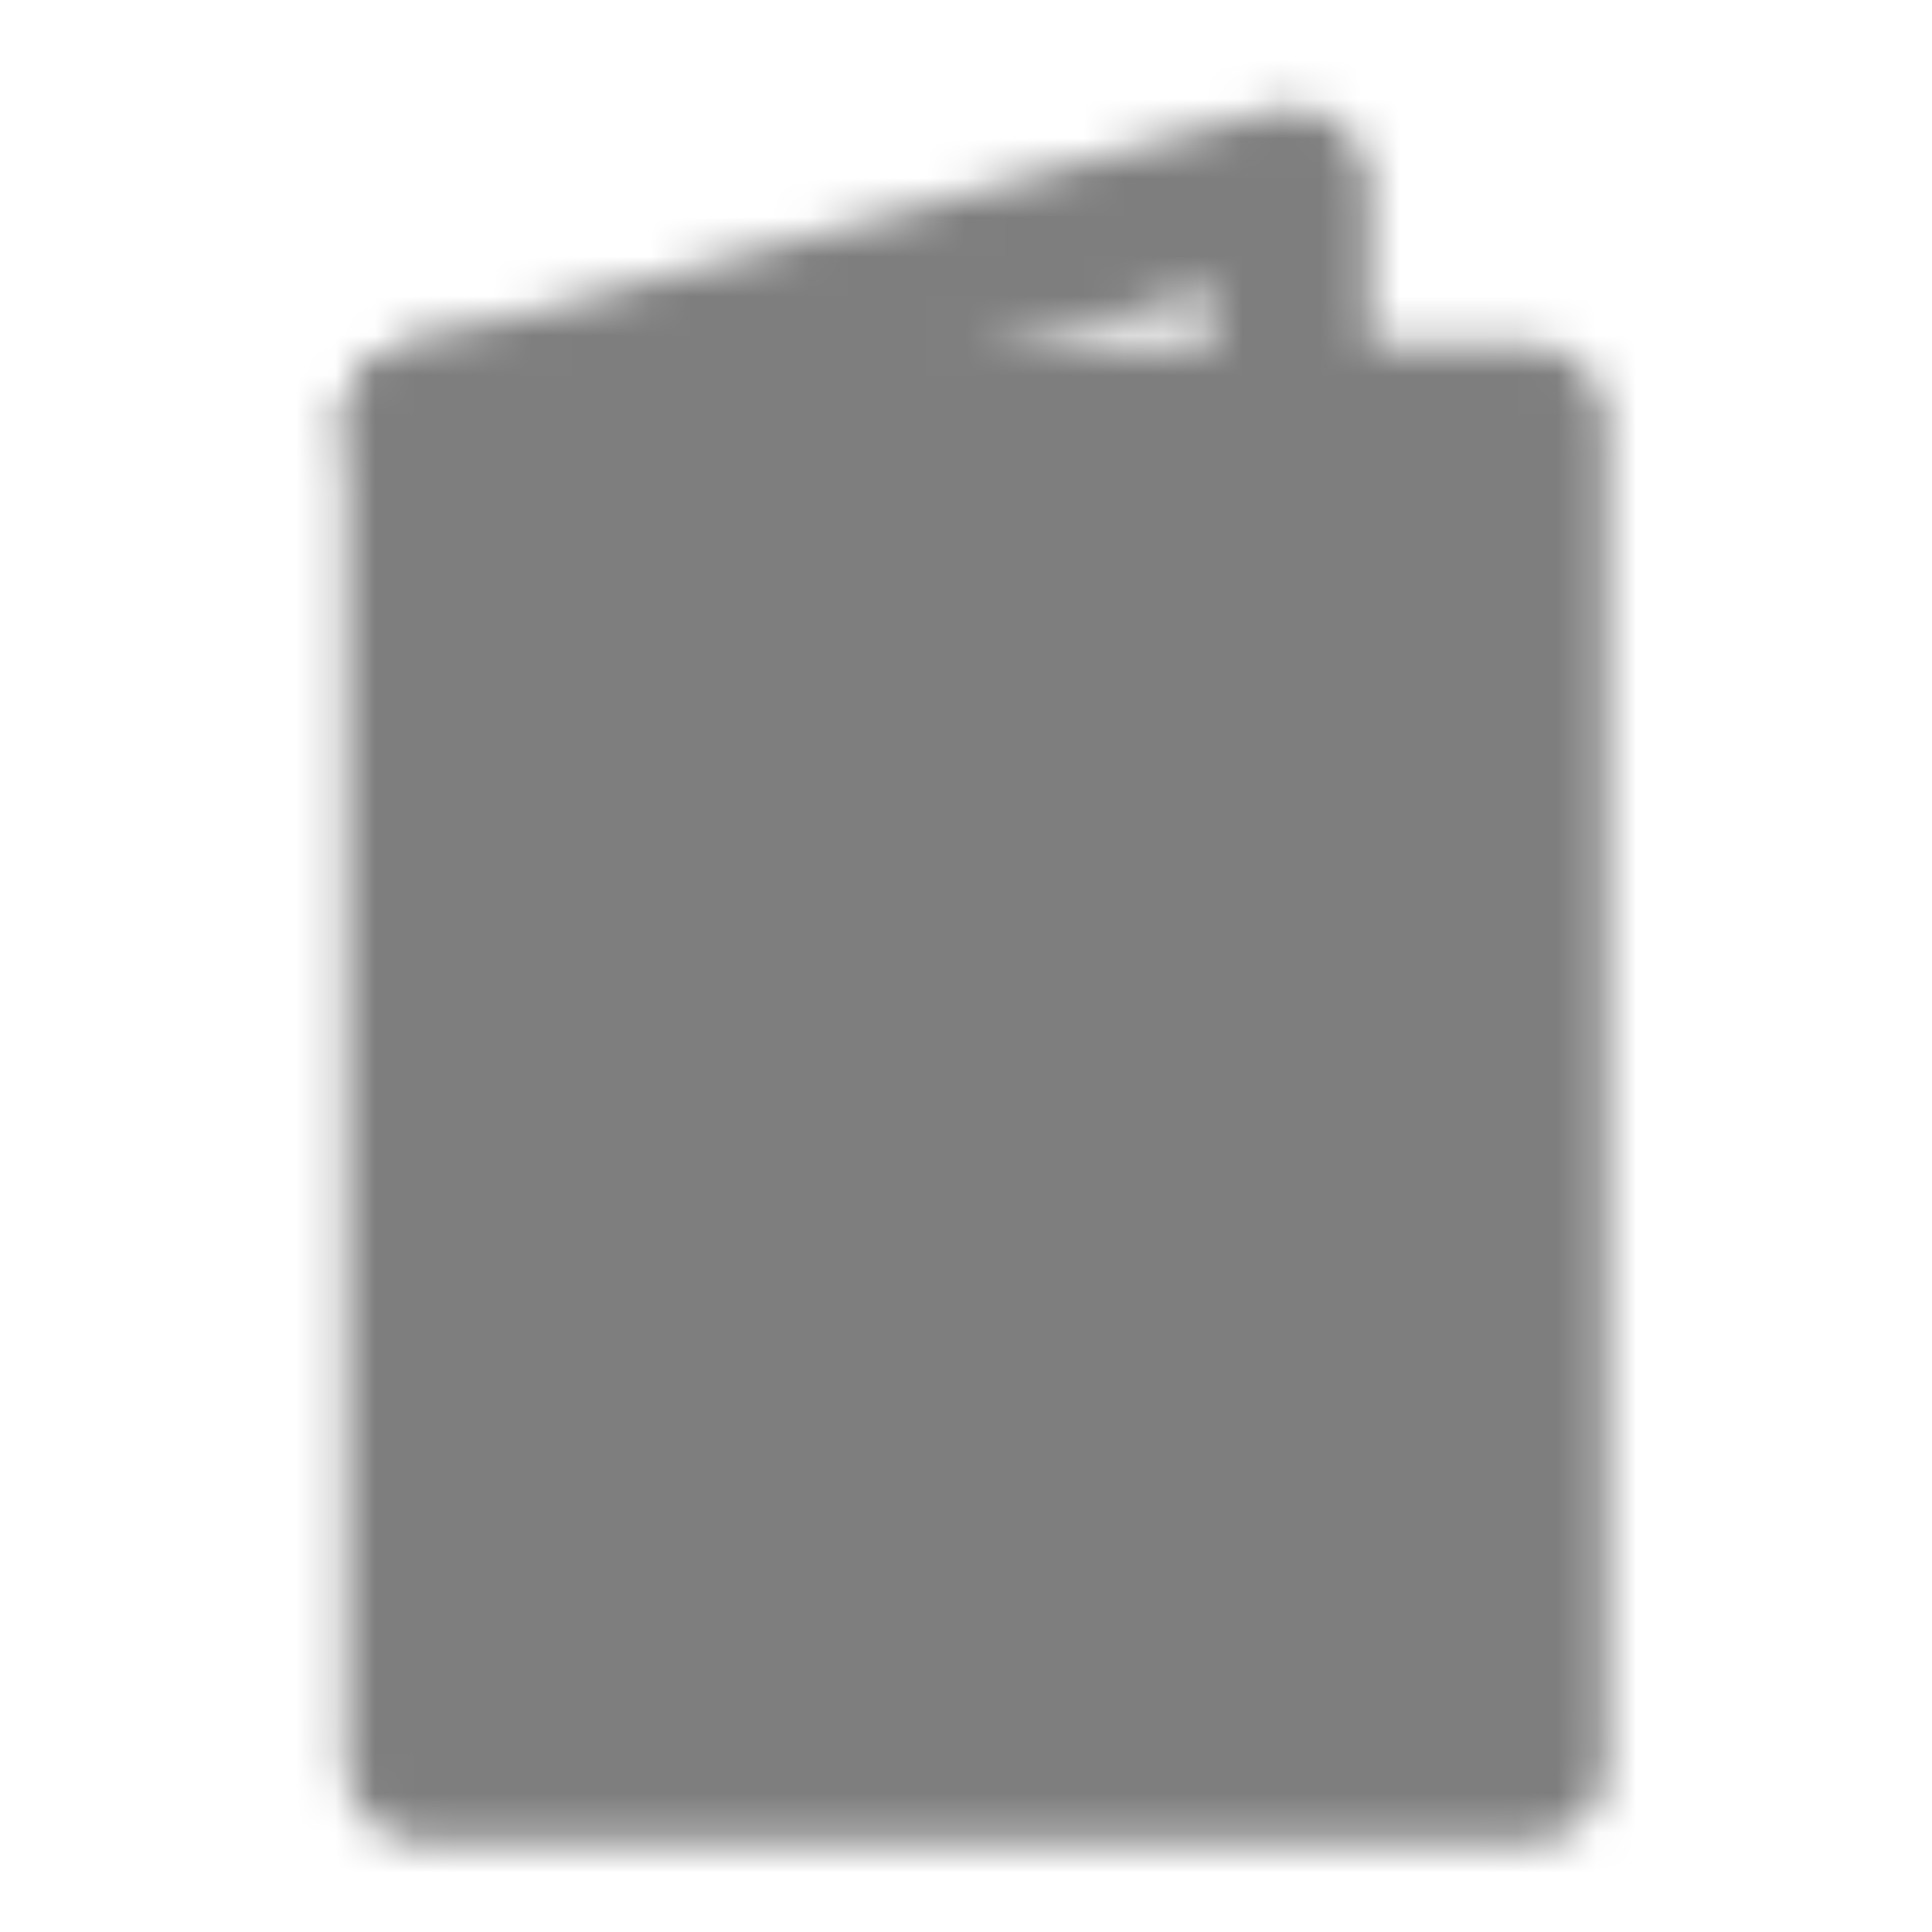 <svg width="49" height="49" viewBox="0 0 49 49" fill="none" xmlns="http://www.w3.org/2000/svg">
<mask id="mask0_946_2255" style="mask-type:luminance" maskUnits="userSpaceOnUse" x="8" y="2" width="33" height="45">
<path d="M10.75 10.735H38.75V44.735H10.75V10.735Z" fill="white" stroke="white" stroke-width="4" stroke-linecap="round" stroke-linejoin="round"/>
<path d="M10.75 10.735L32.75 4.735V10.735" stroke="white" stroke-width="4" stroke-linecap="round" stroke-linejoin="round"/>
<path d="M24.75 28.735C26.959 28.735 28.75 26.944 28.75 24.735C28.75 22.526 26.959 20.735 24.75 20.735C22.541 20.735 20.75 22.526 20.75 24.735C20.75 26.944 22.541 28.735 24.75 28.735Z" fill="white" stroke="black" stroke-width="4" stroke-linecap="round" stroke-linejoin="round"/>
<path d="M20.75 34.735H28.75" stroke="black" stroke-width="4" stroke-linecap="round" stroke-linejoin="round"/>
</mask>
<g mask="url(#mask0_946_2255)">
<path d="M0.75 0.735H48.75V48.735H0.75V0.735Z" fill="#7E7E7E"/>
</g>
</svg>
